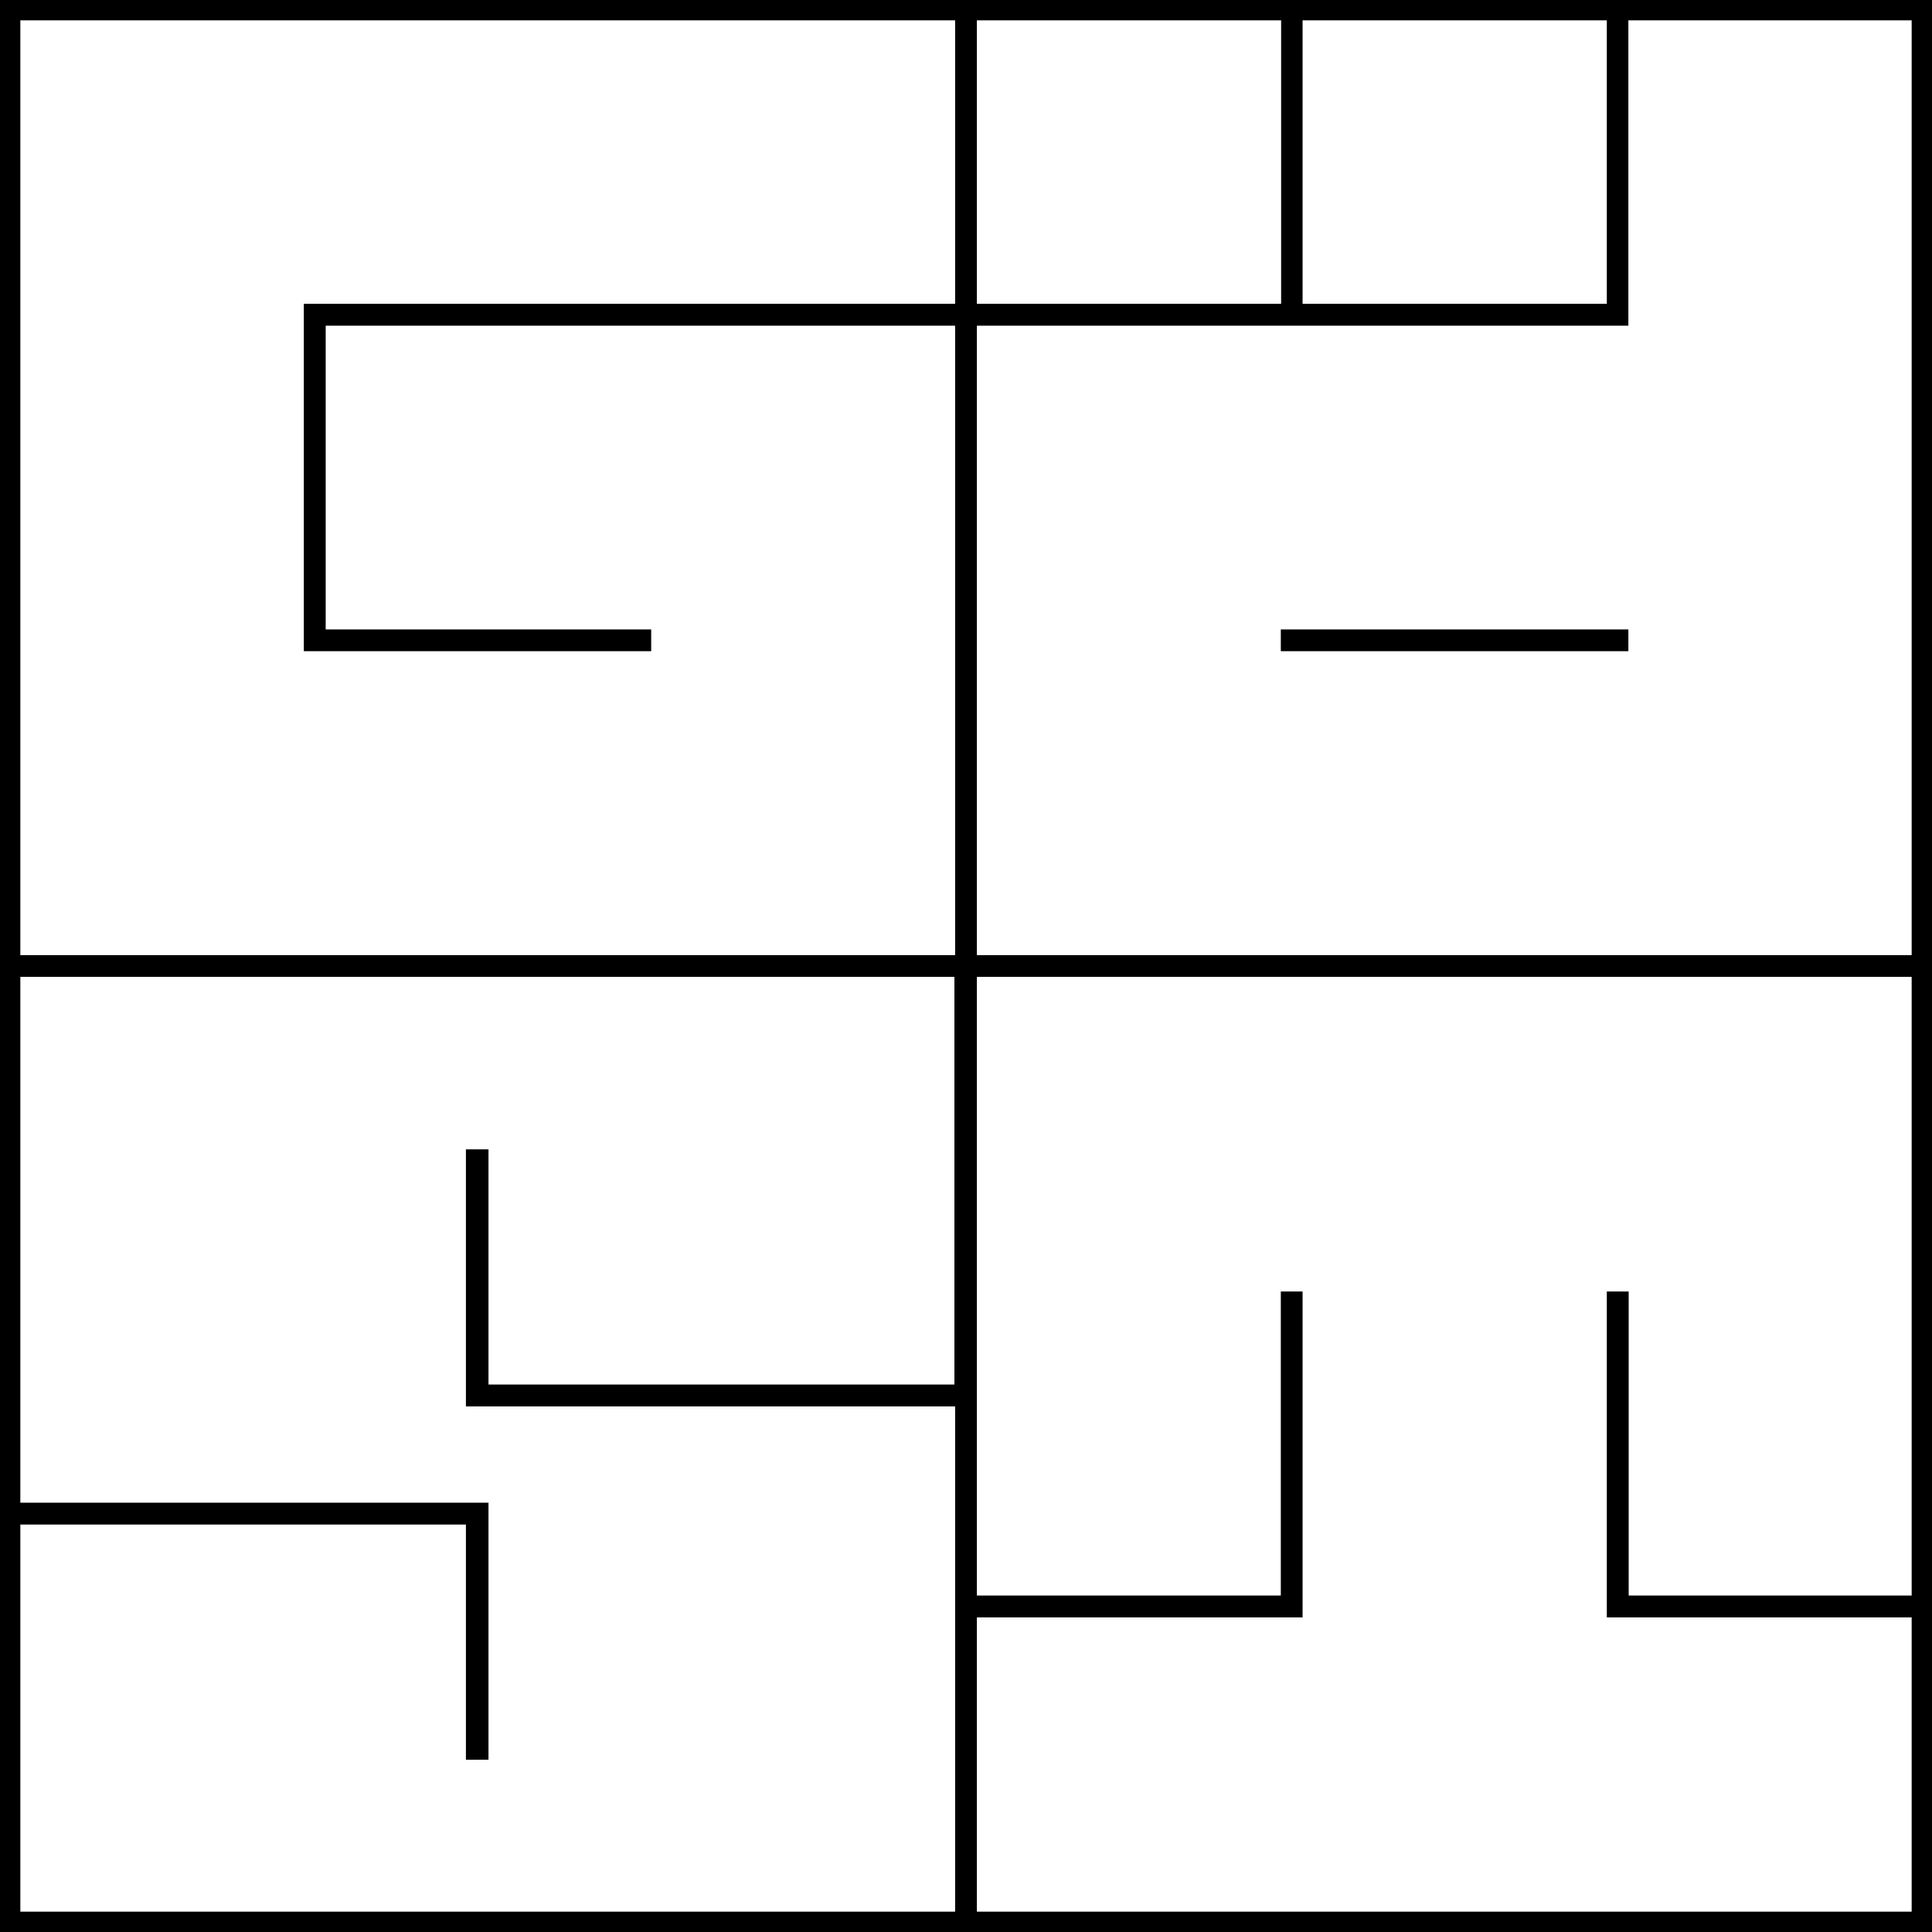 <svg width="19" height="19" viewBox="0 0 19 19" fill="none" xmlns="http://www.w3.org/2000/svg">
<rect x="0" y="0" width="19" height="19" fill="#808080" stroke="none"/>
<g clip-path="url(#clip0_238_1403)">
<rect width="19" height="19" fill="black"/>
<path d="M15.802 2.988H12.81V0H15.802V2.988ZM12.599 2.988V0H9.607V2.988H12.599ZM16.014 0H19V9.393H9.607V3.203H16.014V0ZM16.014 6.19H12.596V6.404H16.014V6.19ZM15.802 15.906V12.701H16.017V15.691H19.003V9.607H9.607V15.691H12.596V12.701H12.81V15.906H9.607V19H19V15.906H15.802ZM3.203 3.203V6.19H6.404V6.404H2.988V2.988H9.393V0H0V9.393H9.393V3.203H3.203ZM0 14.778H4.804V17.306H4.582V14.993H0V19H9.393V13.831H4.582V11.303H4.804V13.616H9.386V9.607H0V14.778Z" fill="white"/>
</g>
<rect x="0.1" y="0.1" width="18.8" height="18.8" stroke="black" stroke-width="0.2"/>
<defs>
<clipPath id="clip0_238_1403">
<rect width="19" height="19" fill="white"/>
</clipPath>
</defs>
</svg>
